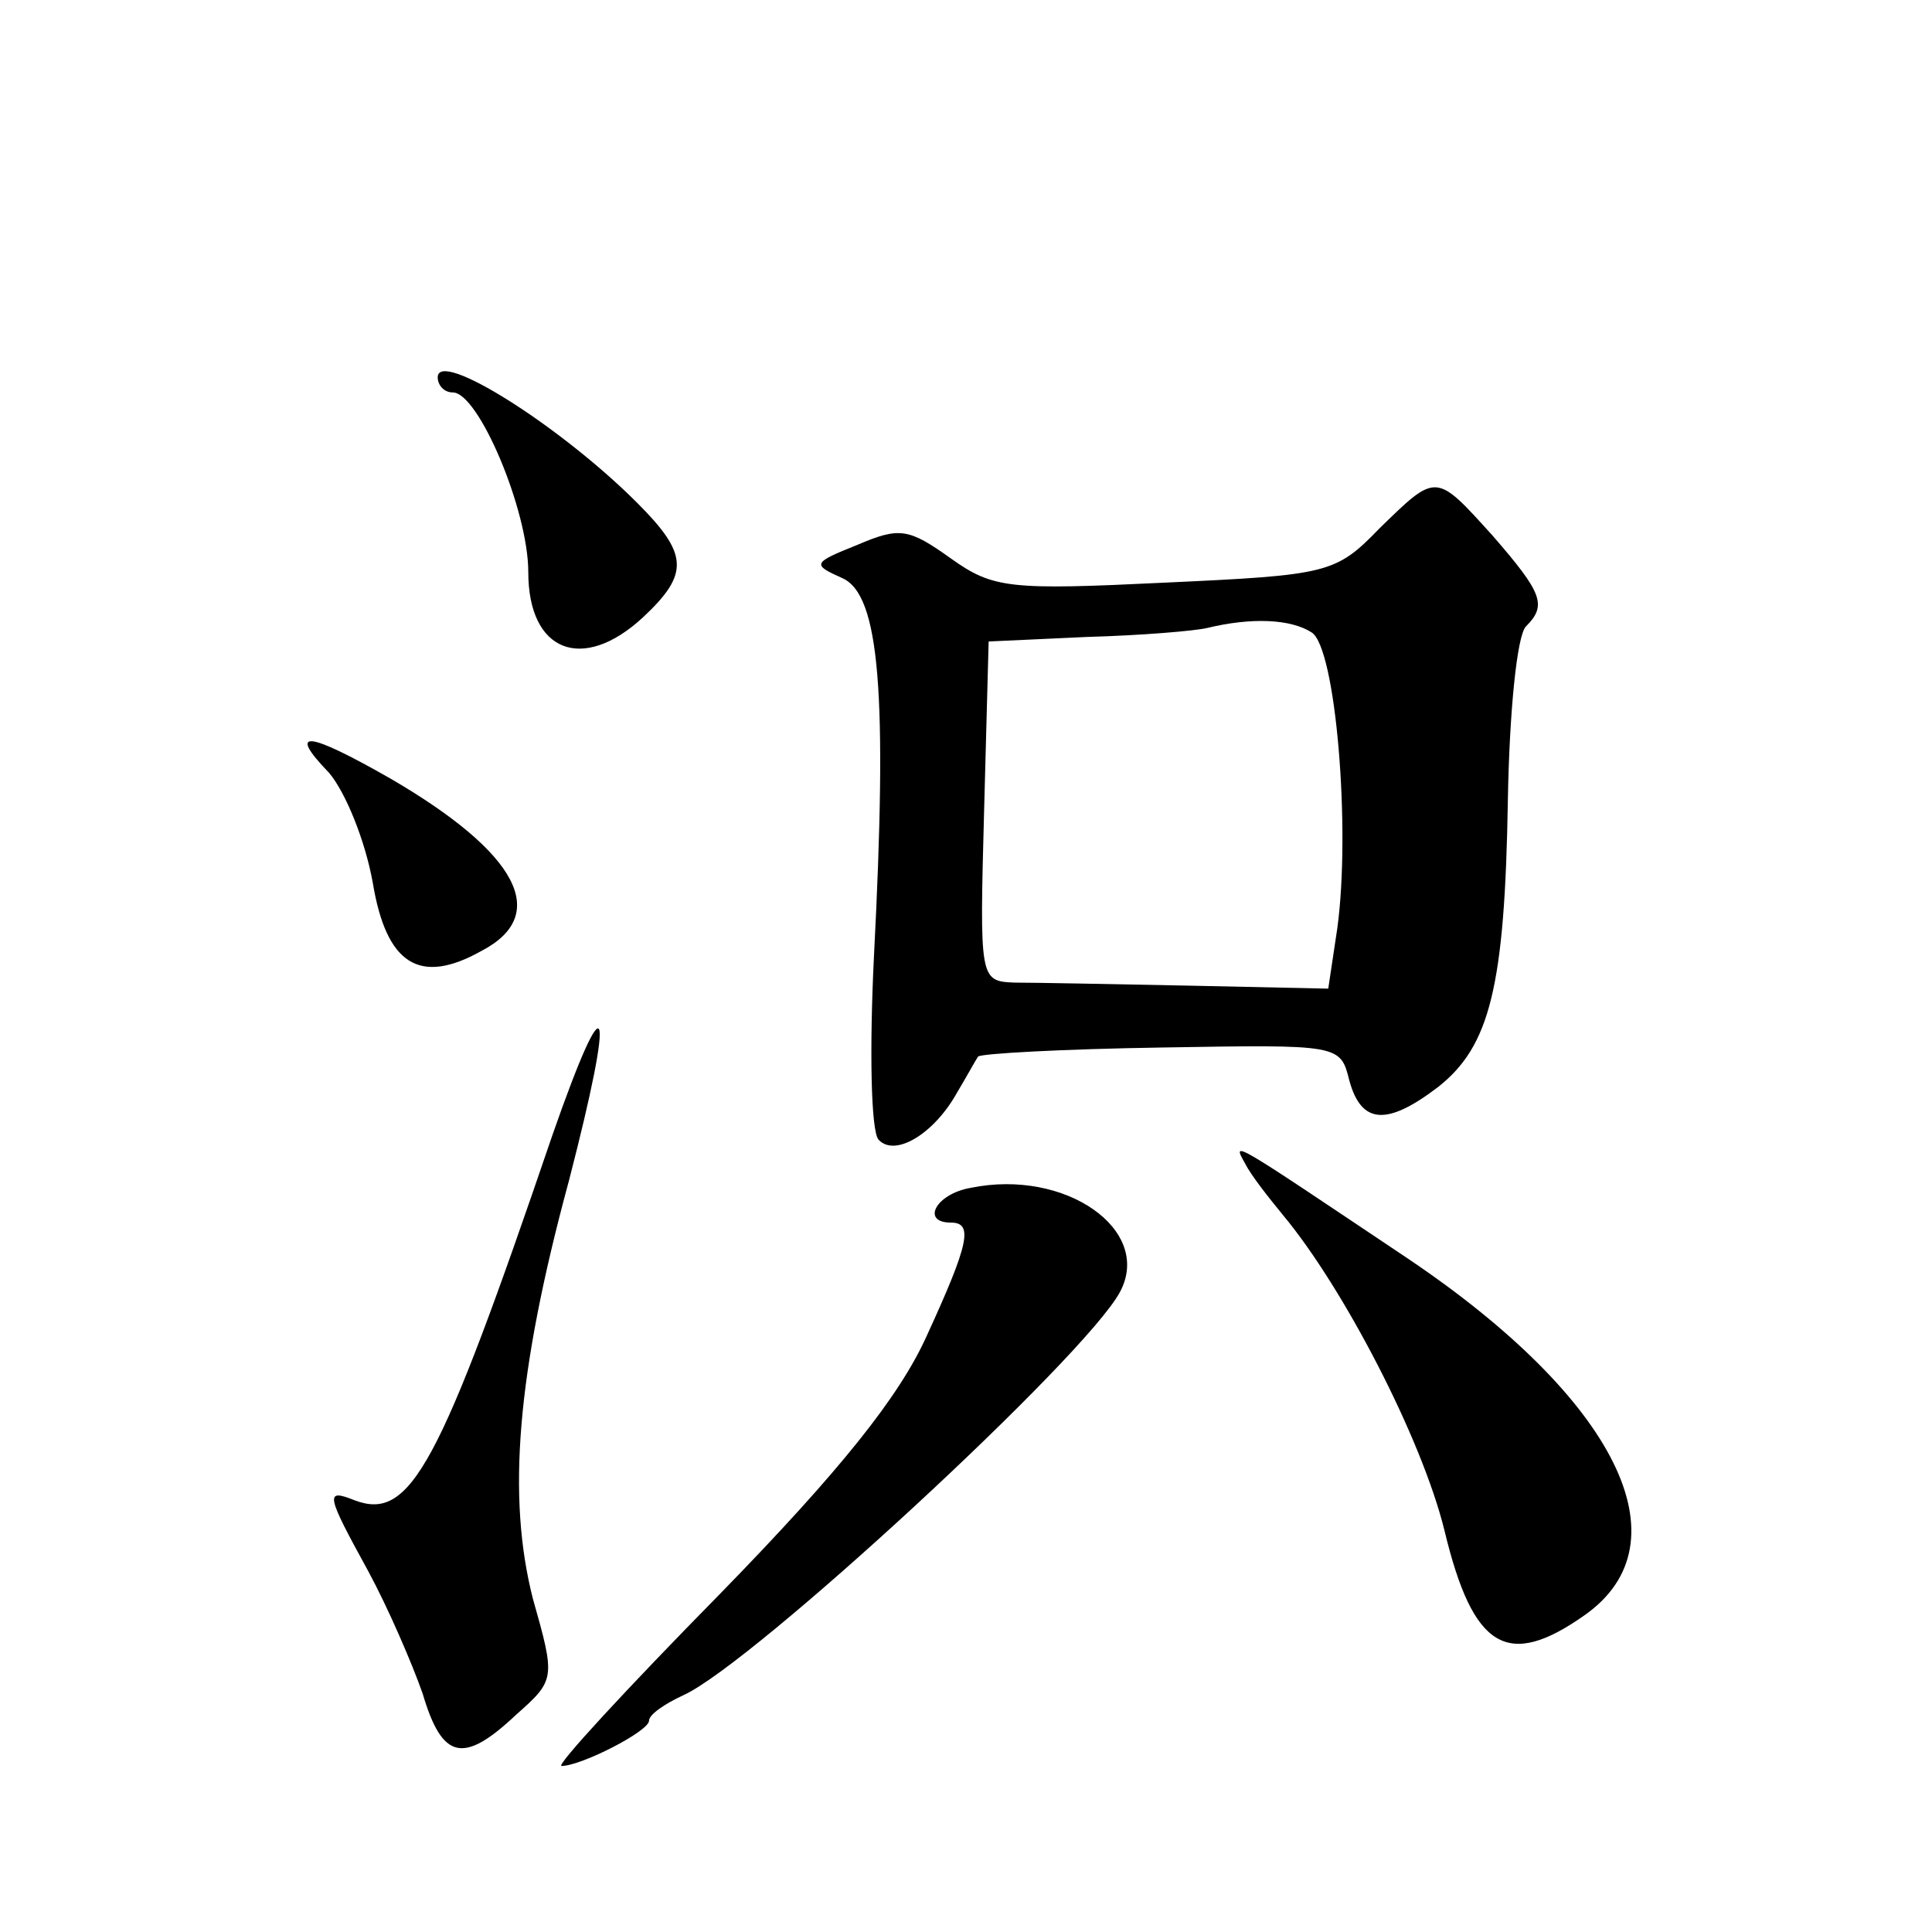 <?xml version="1.0" standalone="no"?>
<!DOCTYPE svg PUBLIC "-//W3C//DTD SVG 20010904//EN"
 "http://www.w3.org/TR/2001/REC-SVG-20010904/DTD/svg10.dtd">
<svg version="1.0" xmlns="http://www.w3.org/2000/svg"
 width="128pt" height="128pt" viewBox="0 0 128 128"
 preserveAspectRatio="xMidYMid meet">
<g transform="translate(0,128) scale(0.1,-0.1)"
fill="#0" stroke="none">
<path d="M290 1030 c0 -5 4 -10 10 -10 17 0 50 -78 50 -119 0 -53 36 -67 76 -30
31 29 30 42 -4 76 -51 51 -132 102 -132 83z M914 930 c-29 -30 -34 -31 -142 -36
-103 -5 -114 -4 -142 16 -28 20 -34 21 -62 9 -30 -12 -30 -13 -10 -22 25 -11 30
-77 21 -251 -3 -61 -2 -115 3 -121 11 -12 37 4 52 31 6 10 12 21 14 24 2 2 56 5
122 6 118 2 118 2 124 -22 8 -29 25 -30 59 -4 34 27 44 66 46 190 1 58 6 109 12
115 14 14 11 22 -22 60 -38 42 -37 42 -75 5z m-45 -69 c16 -10 26 -130 17 -196
l-6 -40 -93 2 c-50 1 -102 2 -115 2 -23 1 -23 2 -20 114 l3 112 65 3 c36 1 72 4
80 6 29 7 55 6 69 -3z M218 768 c11 -13 24 -45 29 -73 9 -54 31 -68 72 -45 46 24
24 65 -60 114 -56 32 -69 33 -41 4z M366 528 c-75 -220 -94 -256 -131 -242 -20
8 -19 4 9 -47 13 -24 29 -61 36 -81 13 -44 27 -47 62 -14 26 23 26 24 11 77 -17
67 -11 148 24 277 31 120 26 136 -11 30z M825 509 c4 -8 16 -23 25 -34 40 -48 92
-148 107 -209 19 -79 42 -92 93 -56 68 48 21 143 -117 236 -118 79 -117 79 -108
63z M643 493 c-23 -4 -33 -23 -13 -23 15 0 12 -14 -16 -75 -18 -40 -57 -89 -137
-171 -62 -63 -109 -114 -105 -114 13 0 58 23 58 30 0 4 10 11 23 17 46 21 266 224
289 267 22 41 -36 82 -99 69z"/>
</g>
</svg>
